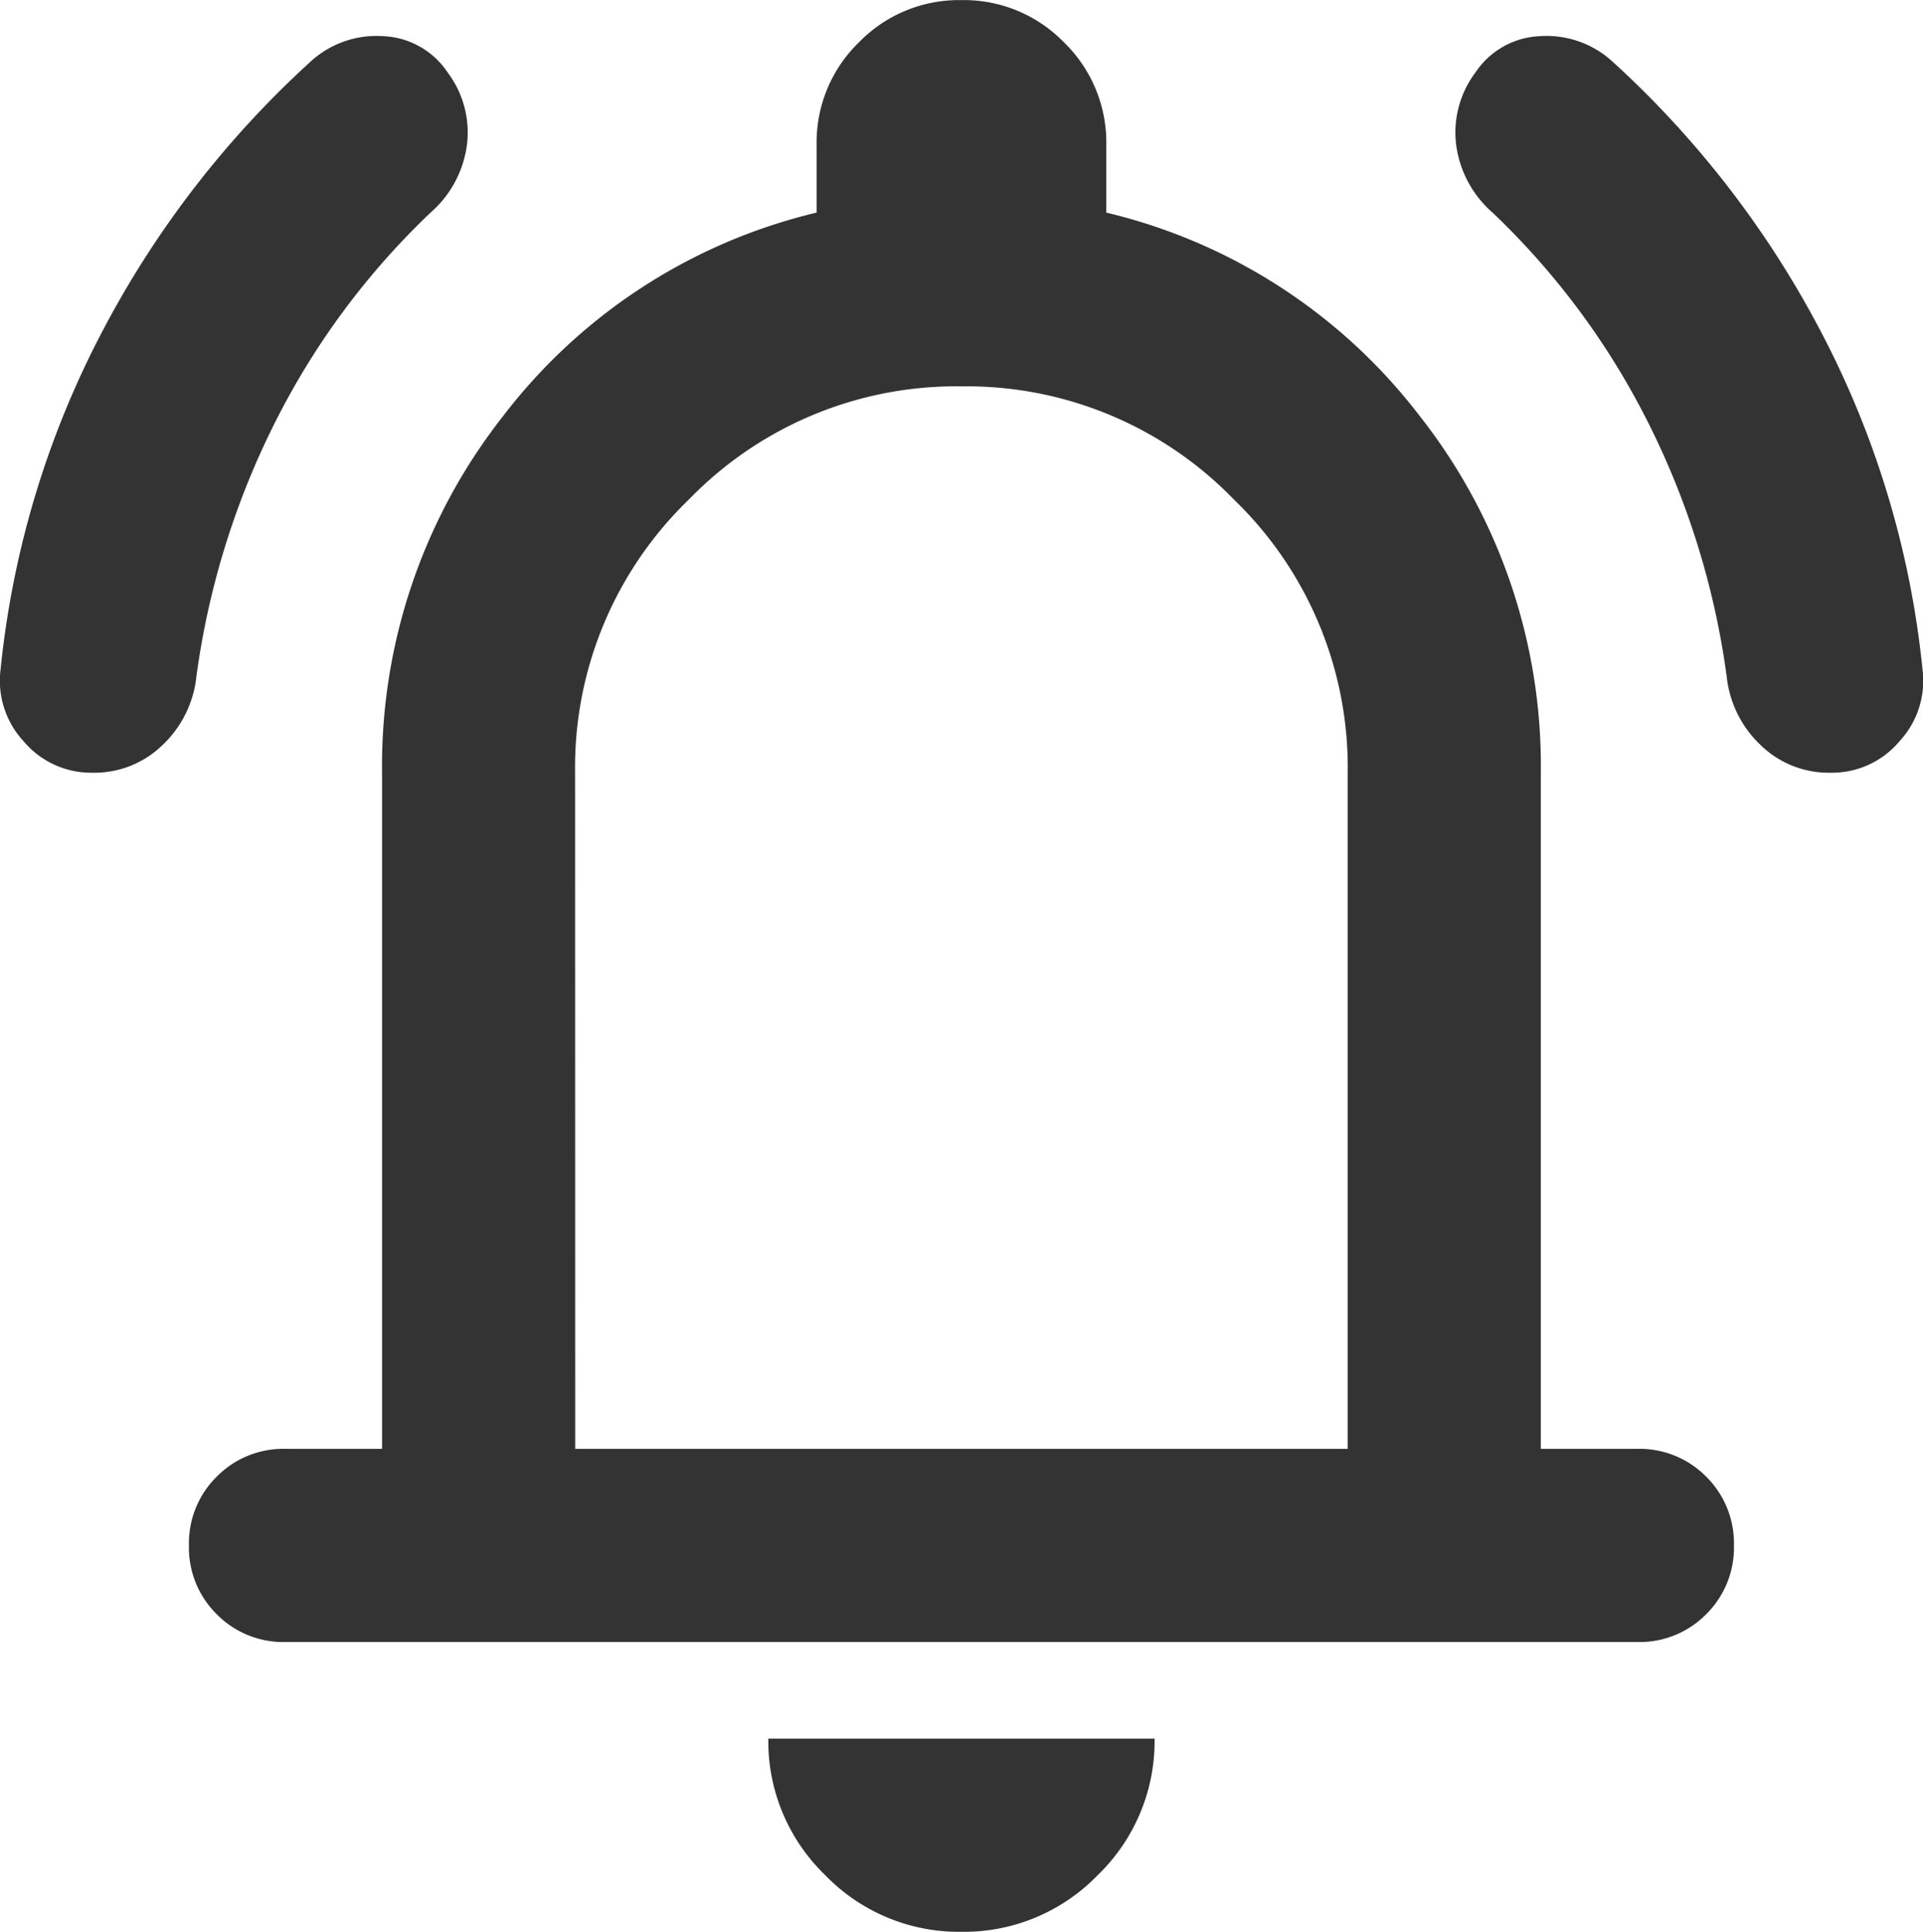 <svg xmlns="http://www.w3.org/2000/svg" width="17.923" height="18" viewBox="0 0 17.923 18">
  <path id="icon_travel_alerts" d="M84.365-864.7a.871.871,0,0,1-.641-.259.871.871,0,0,1-.259-.641.871.871,0,0,1,.259-.641.871.871,0,0,1,.641-.259h.9v-6.3a5.27,5.27,0,0,1,1.125-3.319,5.191,5.191,0,0,1,2.925-1.9v-.63a1.3,1.3,0,0,1,.394-.956,1.3,1.3,0,0,1,.956-.394,1.3,1.3,0,0,1,.956.394,1.3,1.3,0,0,1,.394.956v.63a5.191,5.191,0,0,1,2.925,1.9,5.27,5.27,0,0,1,1.125,3.319v6.3h.9a.871.871,0,0,1,.641.259.871.871,0,0,1,.259.641.871.871,0,0,1-.259.641.871.871,0,0,1-.641.259ZM90.665-871.45Zm0,9.45a1.733,1.733,0,0,1-1.271-.529,1.733,1.733,0,0,1-.529-1.271h3.6a1.733,1.733,0,0,1-.529,1.271A1.733,1.733,0,0,1,90.665-862Zm-3.6-4.5h7.2v-6.3a3.467,3.467,0,0,0-1.058-2.543,3.467,3.467,0,0,0-2.542-1.057,3.467,3.467,0,0,0-2.543,1.057,3.467,3.467,0,0,0-1.058,2.543Zm-4.5-6.3a.822.822,0,0,1-.641-.293.831.831,0,0,1-.214-.675,8.629,8.629,0,0,1,.945-3.139,9.126,9.126,0,0,1,1.957-2.531.909.909,0,0,1,.664-.225.759.759,0,0,1,.6.338.929.929,0,0,1,.18.675,1.012,1.012,0,0,1-.338.63,7.08,7.08,0,0,0-1.44,1.935,7.5,7.5,0,0,0-.743,2.385,1.027,1.027,0,0,1-.315.641A.909.909,0,0,1,82.565-872.8Zm16.2,0a.909.909,0,0,1-.653-.259,1.027,1.027,0,0,1-.315-.641,7.5,7.5,0,0,0-.743-2.385,7.08,7.08,0,0,0-1.44-1.935,1.012,1.012,0,0,1-.338-.63.929.929,0,0,1,.18-.675.759.759,0,0,1,.6-.338.909.909,0,0,1,.664.225,9.126,9.126,0,0,1,1.957,2.531,8.629,8.629,0,0,1,.945,3.139.831.831,0,0,1-.214.675A.822.822,0,0,1,98.765-872.8Z" transform="translate(-81.704 880)" fill="#333"/>
</svg>
